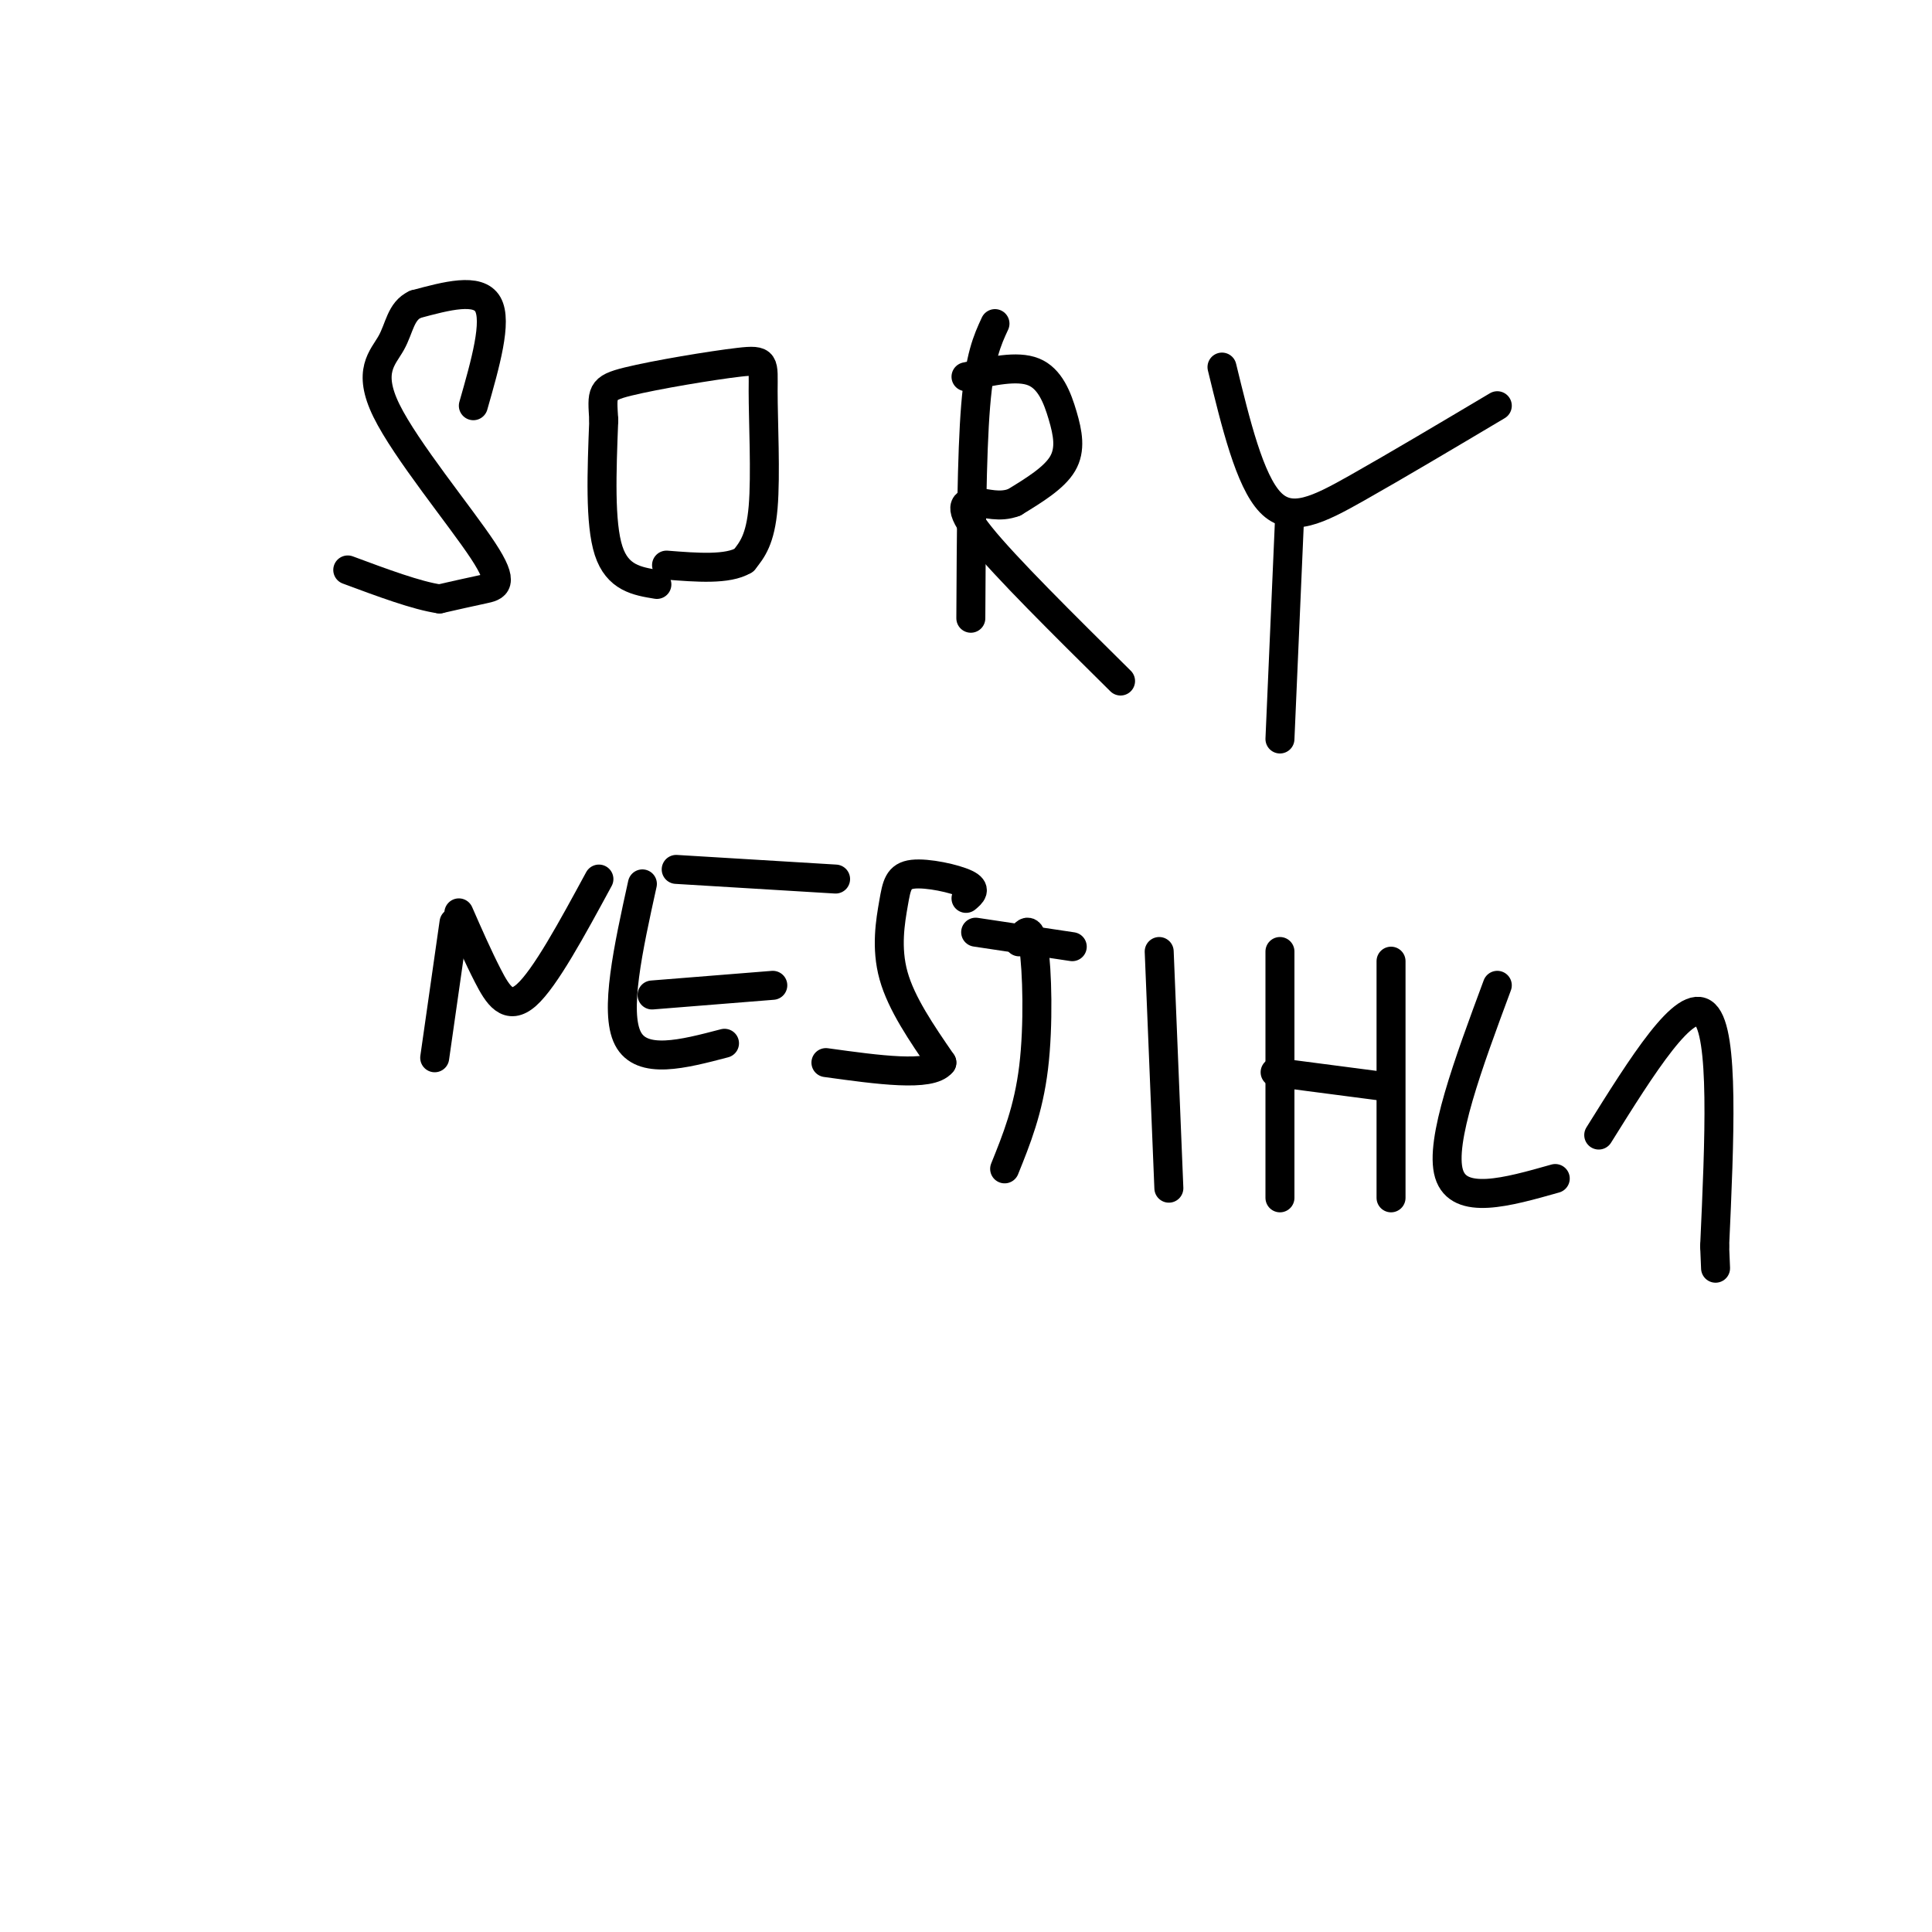 <svg viewBox='0 0 400 400' version='1.1' xmlns='http://www.w3.org/2000/svg' xmlns:xlink='http://www.w3.org/1999/xlink'><g fill='none' stroke='#000000' stroke-width='6' stroke-linecap='round' stroke-linejoin='round'><path d='M98,84c2.500,-8.750 5.000,-17.500 3,-21c-2.000,-3.500 -8.500,-1.750 -15,0'/><path d='M86,63c-3.075,1.401 -3.263,4.903 -5,8c-1.737,3.097 -5.022,5.789 -1,14c4.022,8.211 15.352,21.941 20,29c4.648,7.059 2.614,7.445 0,8c-2.614,0.555 -5.807,1.277 -9,2'/><path d='M91,124c-4.667,-0.667 -11.833,-3.333 -19,-6'/><path d='M136,121c-4.083,-0.667 -8.167,-1.333 -10,-7c-1.833,-5.667 -1.417,-16.333 -1,-27'/><path d='M125,87c-0.340,-5.742 -0.691,-6.597 5,-8c5.691,-1.403 17.422,-3.356 23,-4c5.578,-0.644 5.002,0.019 5,6c-0.002,5.981 0.571,17.280 0,24c-0.571,6.720 -2.285,8.860 -4,11'/><path d='M154,116c-3.333,2.000 -9.667,1.500 -16,1'/><path d='M206,67c-1.583,3.417 -3.167,6.833 -4,17c-0.833,10.167 -0.917,27.083 -1,44'/><path d='M200,78c5.298,-1.190 10.595,-2.381 14,-1c3.405,1.381 4.917,5.333 6,9c1.083,3.667 1.738,7.048 0,10c-1.738,2.952 -5.869,5.476 -10,8'/><path d='M210,104c-3.071,1.179 -5.750,0.125 -8,0c-2.250,-0.125 -4.071,0.679 1,7c5.071,6.321 17.036,18.161 29,30'/><path d='M253,76c2.867,11.778 5.733,23.556 10,28c4.267,4.444 9.933,1.556 18,-3c8.067,-4.556 18.533,-10.778 29,-17'/><path d='M267,107c0.000,0.000 -2.000,46.000 -2,46'/><path d='M94,191c0.000,0.000 -4.000,28.000 -4,28'/><path d='M95,189c1.978,4.511 3.956,9.022 6,13c2.044,3.978 4.156,7.422 8,4c3.844,-3.422 9.422,-13.711 15,-24'/><path d='M133,183c-2.917,13.250 -5.833,26.500 -3,32c2.833,5.500 11.417,3.250 20,1'/><path d='M135,206c0.000,0.000 25.000,-2.000 25,-2'/><path d='M140,180c0.000,0.000 33.000,2.000 33,2'/><path d='M200,186c1.140,-0.951 2.281,-1.901 0,-3c-2.281,-1.099 -7.982,-2.346 -11,-2c-3.018,0.346 -3.351,2.285 -4,6c-0.649,3.715 -1.614,9.204 0,15c1.614,5.796 5.807,11.898 10,18'/><path d='M195,220c-2.333,3.000 -13.167,1.500 -24,0'/><path d='M211,195c1.133,-1.889 2.267,-3.778 3,1c0.733,4.778 1.067,16.222 0,25c-1.067,8.778 -3.533,14.889 -6,21'/><path d='M202,193c0.000,0.000 20.000,3.000 20,3'/><path d='M240,197c0.000,0.000 2.000,49.000 2,49'/><path d='M265,197c0.000,0.000 0.000,51.000 0,51'/><path d='M288,199c0.000,0.000 0.000,49.000 0,49'/><path d='M264,222c0.000,0.000 23.000,3.000 23,3'/><path d='M310,204c-6.000,16.167 -12.000,32.333 -10,39c2.000,6.667 12.000,3.833 22,1'/><path d='M331,235c9.000,-14.417 18.000,-28.833 22,-25c4.000,3.833 3.000,25.917 2,48'/><path d='M355,258c0.333,8.000 0.167,4.000 0,0'/></g>
</svg>